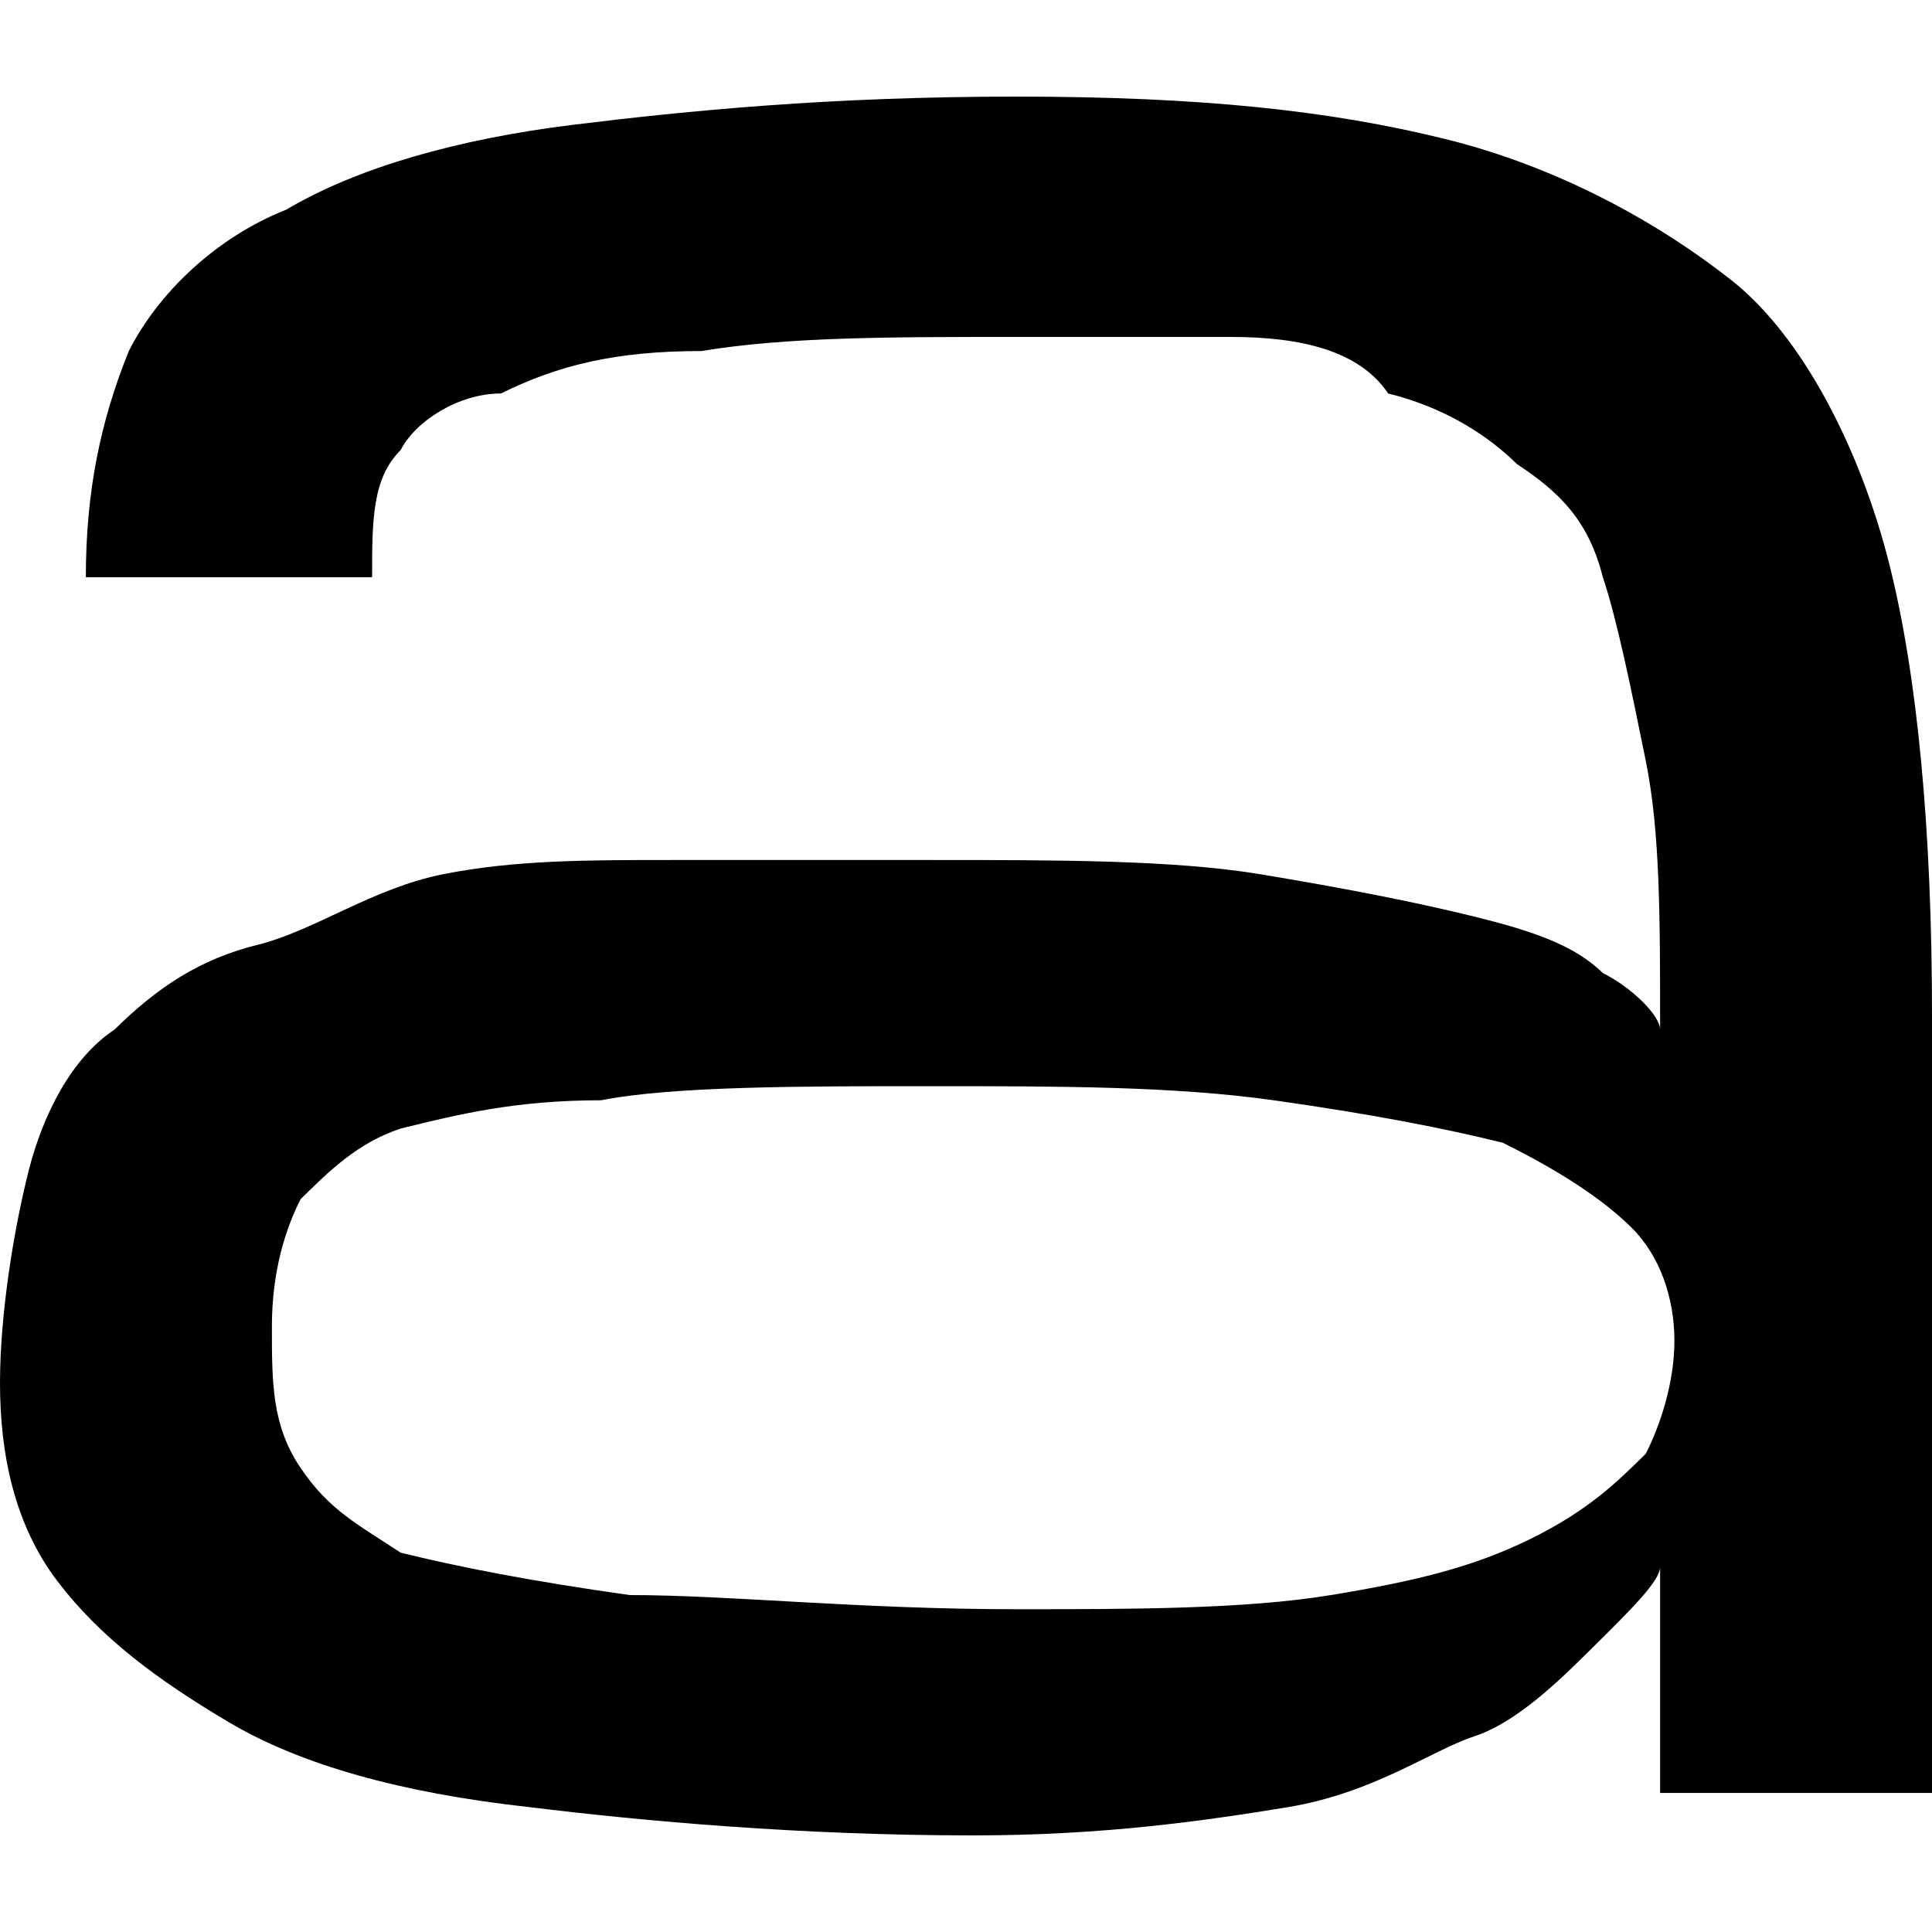 <svg width="30" height="30" viewBox="0 0 30 30" fill="none" xmlns="http://www.w3.org/2000/svg">
<path d="M25.778 24.329C25.778 24.549 25.333 24.988 24.667 25.646C24.222 26.085 23.556 26.744 22.889 26.963C22.222 27.183 21.333 27.841 20 28.061C18.667 28.28 17.111 28.5 15.111 28.5C12.444 28.5 10 28.28 8.222 28.061C6.222 27.841 4.667 27.402 3.556 26.744C2.444 26.085 1.556 25.427 0.889 24.549C0.222 23.671 0 22.573 0 21.476C0 20.378 0.222 19.061 0.444 18.183C0.667 17.305 1.111 16.427 1.778 15.988C2.444 15.329 3.111 14.89 4 14.671C4.889 14.451 5.778 13.793 6.889 13.573C8 13.354 9.111 13.354 10.444 13.354C11.778 13.354 13.111 13.354 14.444 13.354C16.444 13.354 18.222 13.354 19.556 13.573C20.889 13.793 22 14.012 22.889 14.232C23.778 14.451 24.444 14.671 24.889 15.11C25.333 15.329 25.778 15.768 25.778 15.988C25.778 14.232 25.778 12.915 25.556 11.817C25.333 10.72 25.111 9.622 24.889 8.963C24.667 8.085 24.222 7.646 23.556 7.207C23.111 6.768 22.444 6.329 21.556 6.11C21.111 5.451 20.222 5.232 19.111 5.232C18.222 5.232 17.111 5.232 15.778 5.232C13.778 5.232 12.222 5.232 10.889 5.451C9.556 5.451 8.667 5.671 7.778 6.11C7.111 6.11 6.444 6.549 6.222 6.988C5.778 7.427 5.778 8.085 5.778 8.963H1.333C1.333 7.646 1.556 6.549 2 5.451C2.444 4.573 3.333 3.695 4.444 3.256C5.556 2.598 7.111 2.159 8.889 1.939C10.667 1.72 12.889 1.5 15.778 1.5C18.667 1.5 20.667 1.72 22.444 2.159C24.222 2.598 25.778 3.476 26.889 4.354C28 5.232 28.889 6.988 29.333 8.744C29.778 10.5 30 12.915 30 15.768V27.841H25.778V24.329ZM15.778 24.988C17.556 24.988 19.333 24.988 20.667 24.768C22 24.549 22.889 24.329 23.778 23.89C24.667 23.451 25.111 23.012 25.556 22.573C25.778 22.134 26 21.476 26 20.817C26 20.159 25.778 19.5 25.333 19.061C24.889 18.622 24.222 18.183 23.333 17.744C22.444 17.524 21.333 17.305 19.778 17.085C18.222 16.866 16.444 16.866 14.444 16.866C12.444 16.866 10.444 16.866 9.333 17.085C8 17.085 7.111 17.305 6.222 17.524C5.556 17.744 5.111 18.183 4.667 18.622C4.444 19.061 4.222 19.72 4.222 20.598C4.222 21.476 4.222 22.134 4.667 22.793C5.111 23.451 5.556 23.671 6.222 24.11C7.111 24.329 8.222 24.549 9.778 24.768C11.333 24.768 13.333 24.988 15.778 24.988Z" fill="black"/>
</svg>
